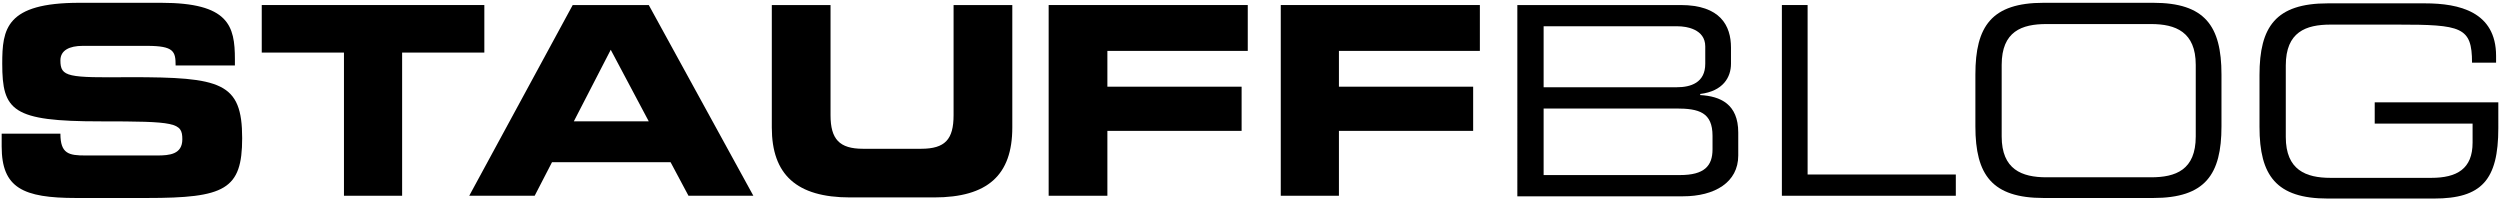 <svg xmlns="http://www.w3.org/2000/svg" width="447" height="36" viewBox="0 0 447 36">
    <g fill-rule="evenodd">
        <path d="M0.3,23.9h10.5c0,3.6,1.5,3.9,4.5,3.9h12.8c2.2,0,4.5-0.2,4.5-2.9c0-3-1.2-3.2-14.7-3.2c-15.7,0-17.5-1.9-17.5-10.3
		c0-6.2,0.6-10.9,13.8-10.9h14.6c12.1,0,13.2,4.1,13.2,10.1v1.1H31.4c0-2.5-0.3-3.5-5.1-3.5H14.8c-2.4,0-4,0.8-4,2.6
		c0,3,1.3,3.1,12.5,3c16.2,0,20,0.9,20,10.9c0,9.2-3.1,10.7-17,10.7H13.6c-9.5,0-13.3-1.8-13.3-9.2V23.9z"/>
        <path d="M46.8,0.9h39.8v8.5H71.9v25.6H61.5V9.4H46.8V0.9z"/>
        <path d="M102.4,0.9H116l18.7,34.1h-11.6l-3.2-6H98.7l-3.1,6H83.9L102.4,0.9z M102.6,21.7h13.4l-6.8-12.8L102.6,21.7z"/>
        <path d="M138,0.9h10.5v19.7c0,4.3,1.6,6,5.8,6h10.4c4.3,0,5.8-1.7,5.8-6V0.9h10.5v21.9c0,8.5-4.4,12.5-14,12.5h-15
		c-9.6,0-14-4.1-14-12.5V0.9z"/>
        <path d="M187.5,0.9h35.6v8.2H198v6.4h24v7.9h-24v11.6h-10.5V0.9z"/>
        <path d="M229,0.9h35.6v8.2h-25.2v6.4h24v7.9h-24v11.6H229V0.9z"/>
        <path d="M271.4,0.9h29.1c7.1,0,9,3.7,9,7.6v2.9c0,2.4-1.4,4.9-5.5,5.4V17c3.6,0.2,6.8,1.6,6.8,6.7v4.1c0,4.8-4.2,7.3-9.9,7.3h-29.6
		V0.9z M304.9,8.3c0-3.1-3.4-3.6-4.9-3.6H276v10.9h23.8c2.5,0,5.1-0.8,5.1-4.2V8.3z M306.2,24.3c0-4.2-2.4-4.9-6.5-4.9H276v11.9
		h24.4c4.3,0,5.8-1.6,5.8-4.6V24.3z"/>
        <path d="M318.6,0.9h4.6v30.3h26.5v3.8h-31.1V0.9z"/>
        <path d="M353.2,13.3c0-8.6,2.9-12.8,12.2-12.8H385c9.2,0,12.2,4.1,12.2,12.8v9.3c0,8.6-2.9,12.8-12.2,12.8h-19.6
		c-9.2,0-12.2-4.1-12.2-12.8V13.3z M392.6,11.6c0-5.9-3.6-7.3-8-7.3h-18.7c-4.4,0-8,1.3-8,7.3v12.8c0,5.9,3.6,7.3,8,7.3h18.7
		c4.4,0,8-1.3,8-7.3V11.6z"/>
        <path d="M446.7,22.9c0,9.3-3,12.6-11.5,12.6h-19c-9.2,0-12.2-4.1-12.2-12.8v-9.3c0-8.6,2.9-12.8,12.2-12.8h17.4
		c6.1,0,12.7,1.5,12.7,9.4v1.2h-4.3c0-6.4-1.9-6.8-13.3-6.8h-12c-4.4,0-8,1.3-8,7.3v12.8c0,5.9,3.6,7.3,8,7.3h18
		c4.6,0,7.4-1.6,7.4-6.3v-3.4h-17.5v-3.8h22.1V22.9z"/>
    </g>
</svg>
